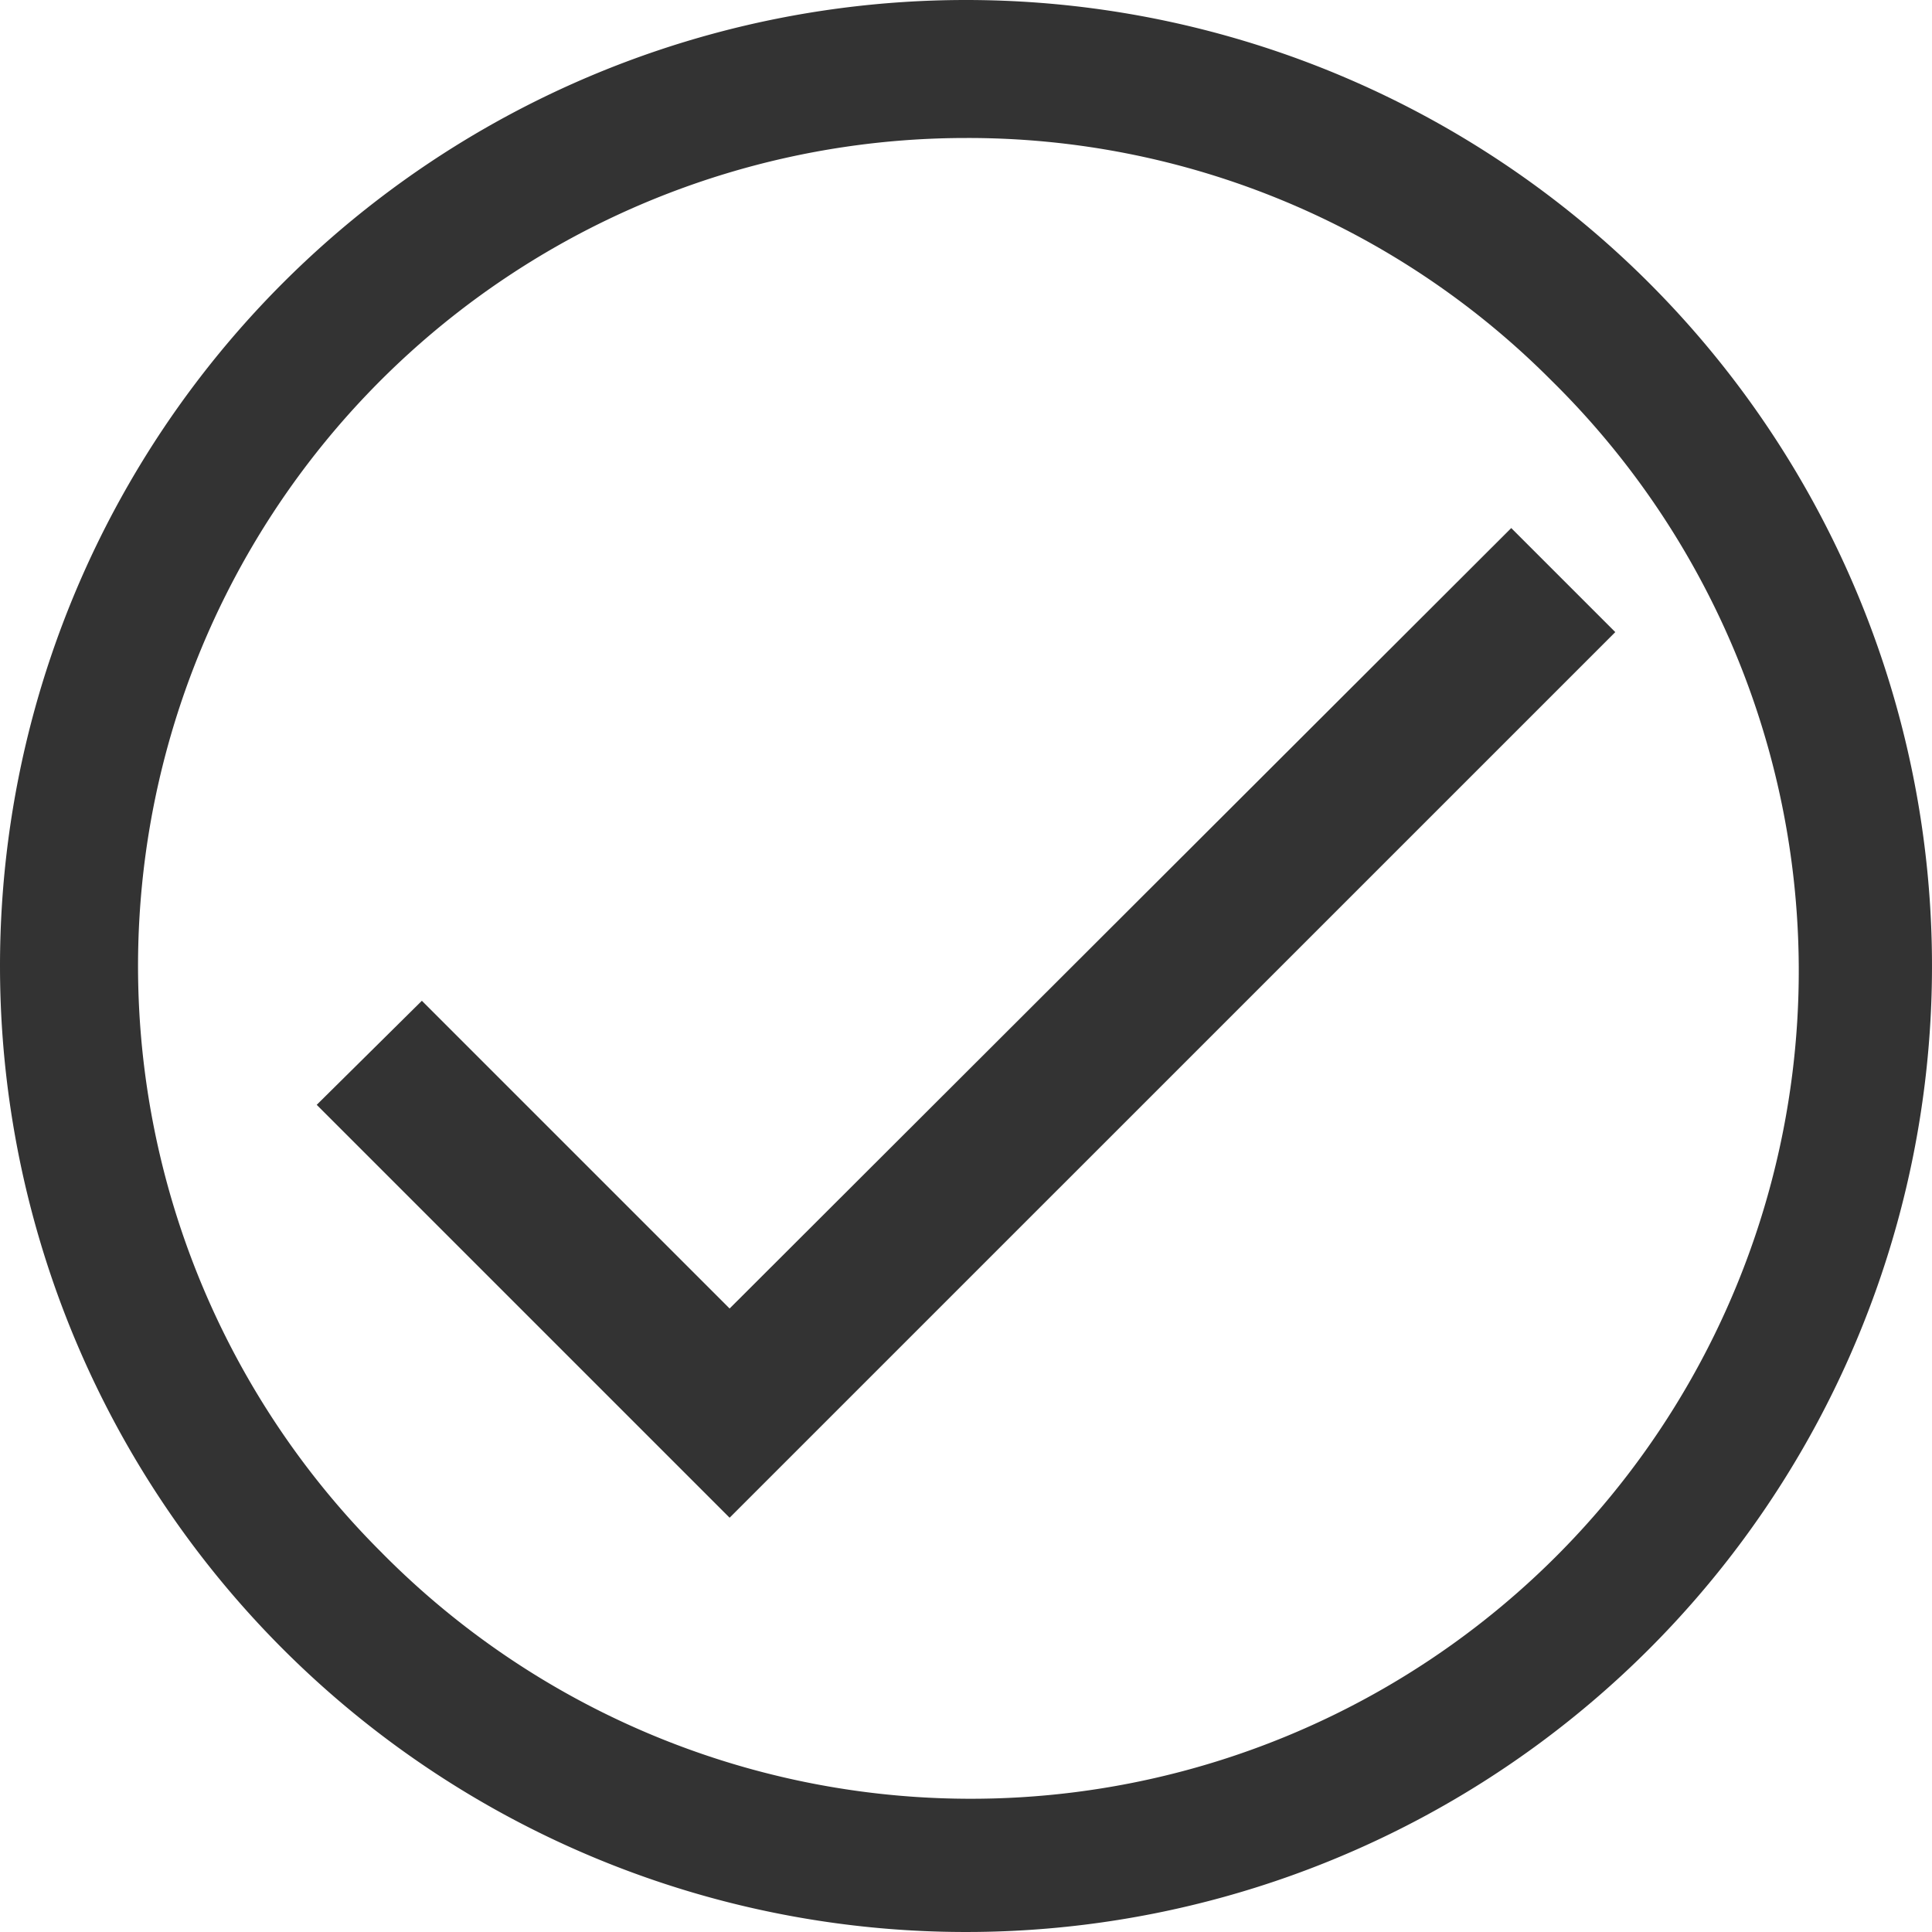<svg id="Checklist_icon" data-name="Checklist icon" xmlns="http://www.w3.org/2000/svg" width="28" height="28" viewBox="0 0 28 28">
  <path id="Ellipse_48" data-name="Ellipse 48" d="M14,2A12,12,0,0,0,5.515,22.485,12,12,0,1,0,22.485,5.515,11.921,11.921,0,0,0,14,2m0-2A14,14,0,1,1,0,14,14,14,0,0,1,14,0Z" fill="#333"/>
  <path id="Shape" d="M5.984,11.311l-4.46-4.46L0,8.359l5.984,5.984L18.82,1.508,17.312,0Z" transform="translate(4.59 7.653)" fill="#333"/>
</svg>
